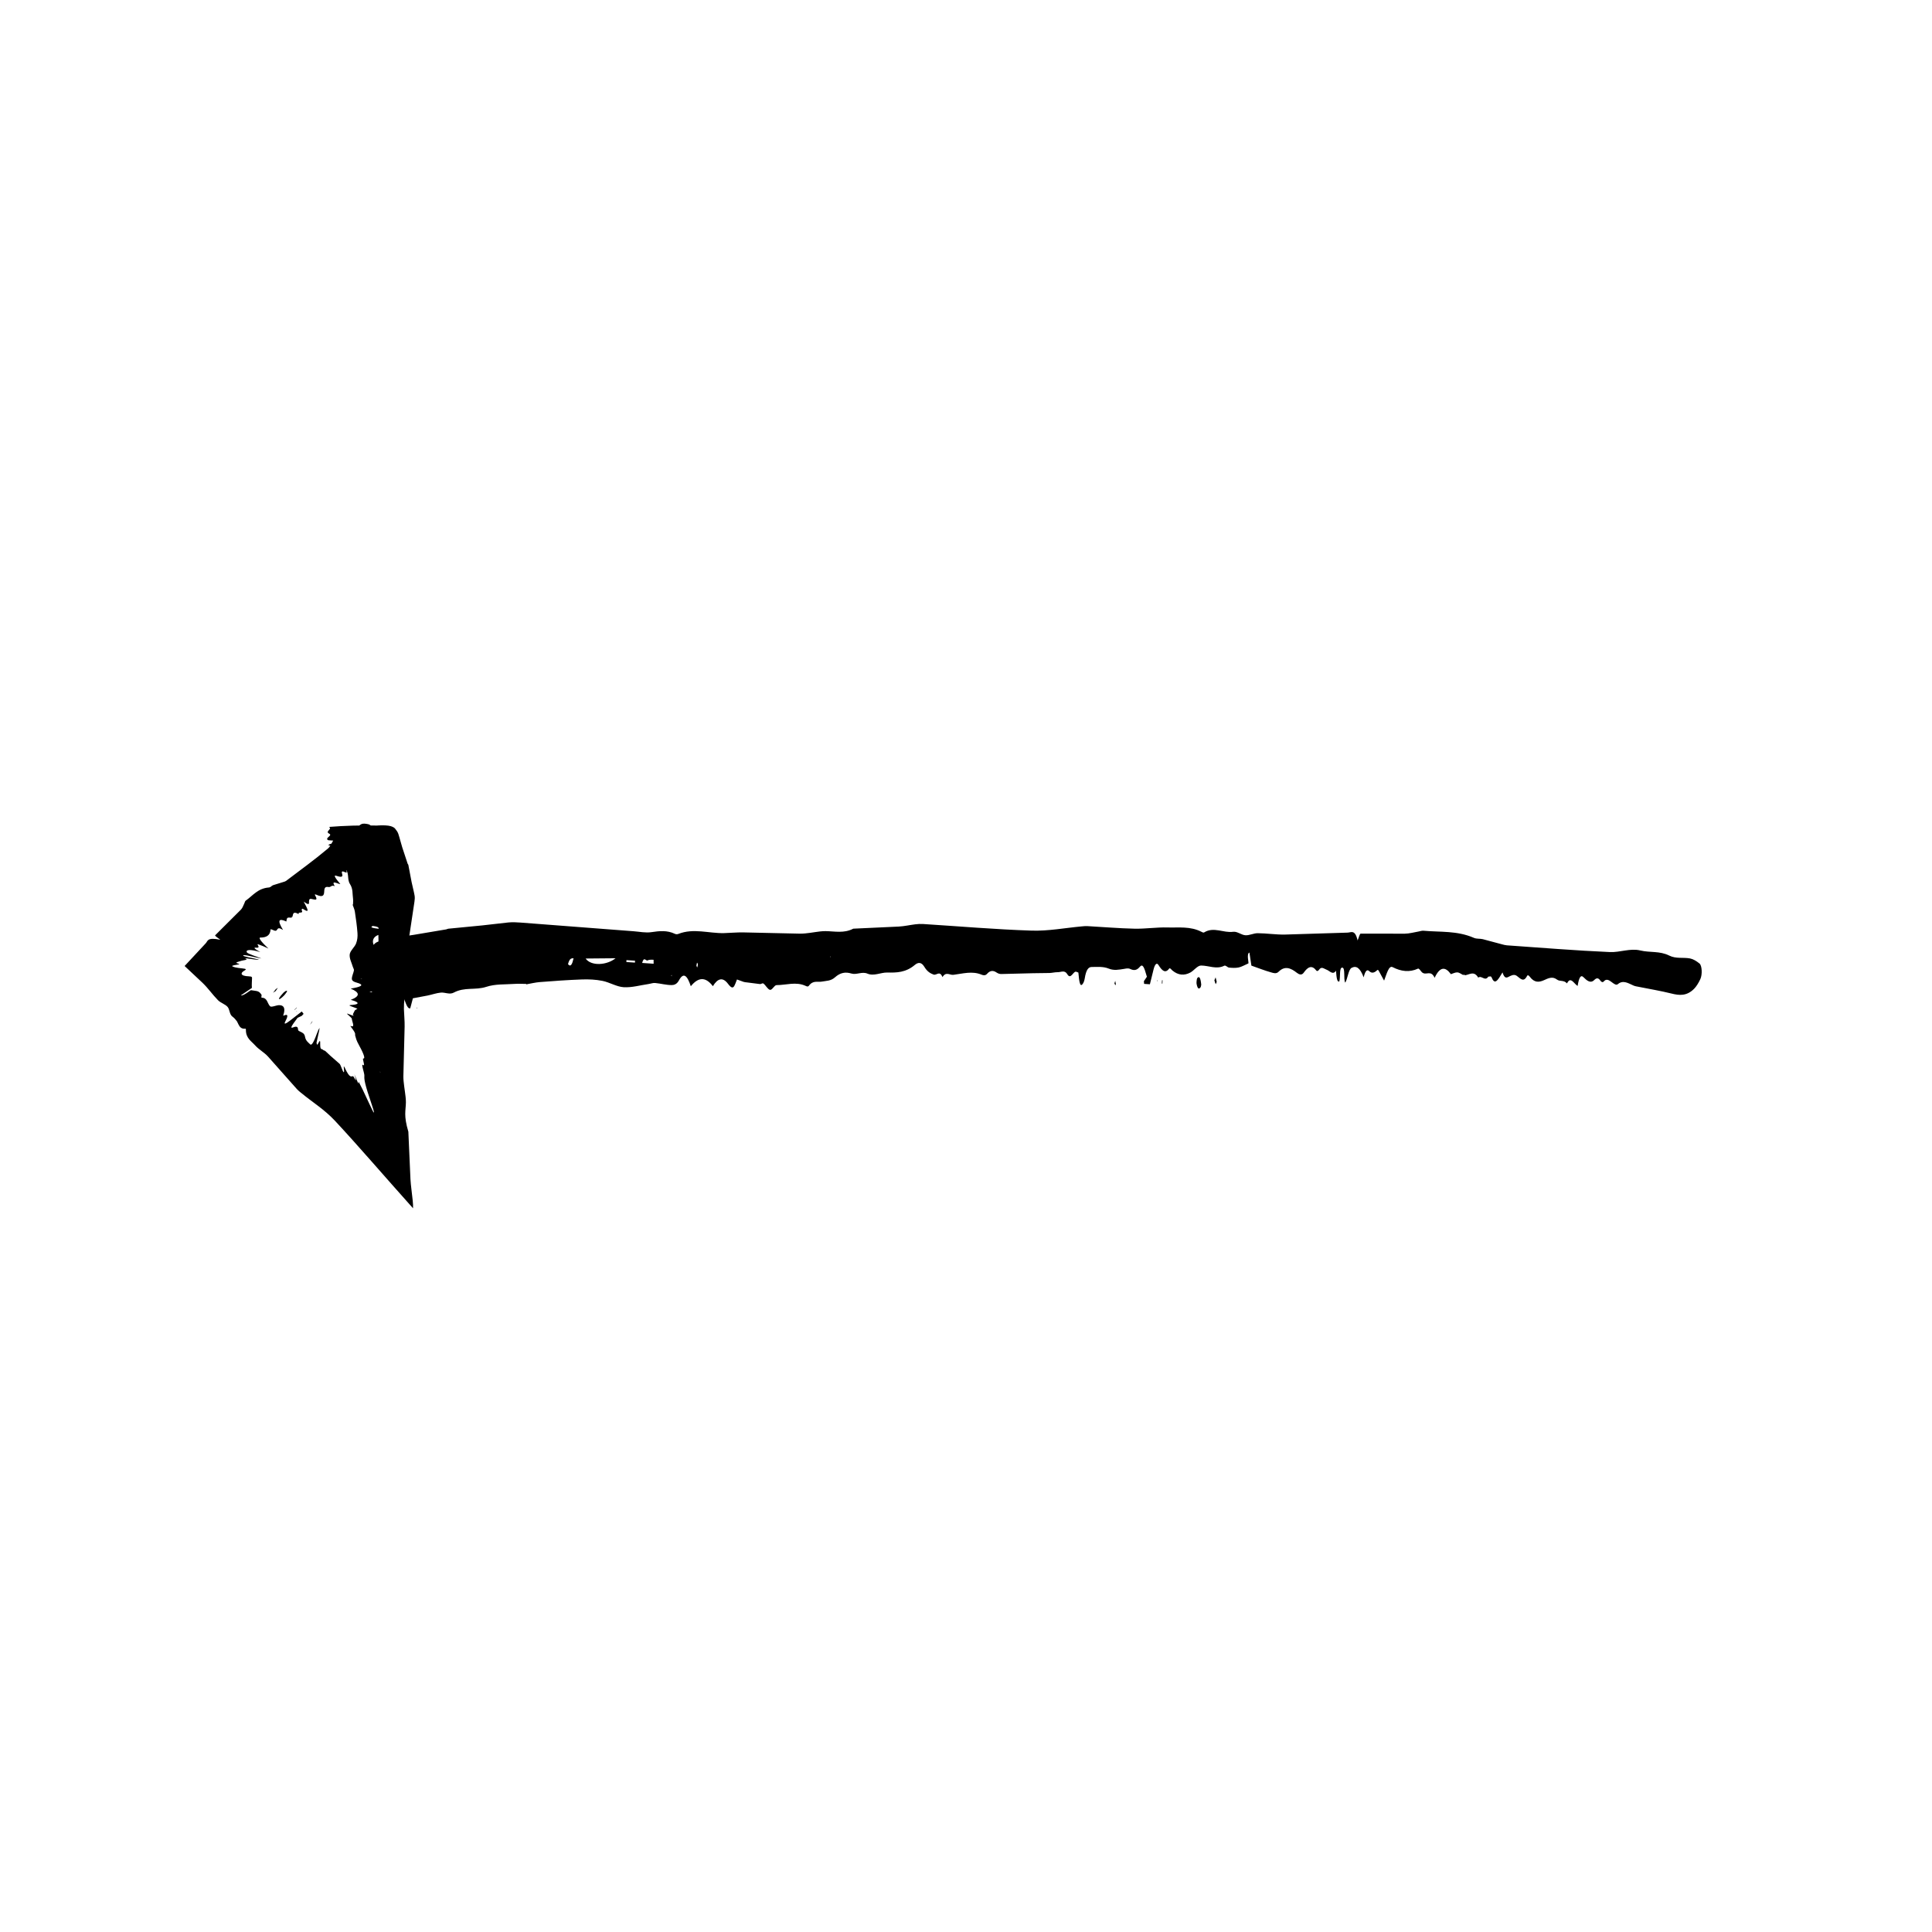 <?xml version="1.0" encoding="UTF-8"?>
<!-- The Best Svg Icon site in the world: iconSvg.co, Visit us! https://iconsvg.co -->
<svg fill="#000000" width="800px" height="800px" version="1.1" viewBox="144 144 512 512" xmlns="http://www.w3.org/2000/svg">
 <g>
  <path d="m242.39 398.3c-0.176 4.5 0.055 8.699 0.711 12.809 1.223-0.984 2.289 1.184 3.512-0.047 1.031-1.039 2.246 1.367 3.406 0.25 0.172-1.195 0.344-2.387 0.551-3.859 0.762 1.496 1.223 4.012 2.144 3.762 0.289-1.09 0.594-2.258 0.707-2.656 1.492-0.281 2.68-0.504 3.91-0.734 1.152-0.238 2.312-0.656 3.465-0.77 1.152-0.117 2.332 0.598 3.457-0.004 2.848-1.535 5.723-0.586 8.578-1.516 2.484-0.816 4.996-0.605 7.496-0.789 1.027-0.074 2.062 0 3.09 0l0.035 0.121c1.215-0.211 2.43-0.516 3.641-0.609 3.703-0.289 7.41-0.559 11.117-0.691 1.824-0.066 3.652 0.016 5.465 0.379 1.875 0.379 3.742 1.562 5.617 1.676 2.172 0.125 4.348-0.52 6.523-0.836 0.605-0.086 1.215-0.336 1.812-0.281 1.457 0.137 2.91 0.551 4.367 0.551 0.648 0 1.387-0.223 1.93-1.238 1.23-2.273 2.207-1.293 3.148 1.543v0.004c1.926-2.367 3.856-2.641 5.848-0.016 1.246-2.039 2.578-2.5 3.981-0.664 0.441 0.586 0.961 1.199 1.402 0.941 0.422-0.246 0.789-1.598 1.004-2.055 0.719 0.258 1.266 0.453 1.762 0.637 0.297 0.098 0.598 0.105 0.898 0.145 1.152 0.152 2.316 0.297 3.461 0.441 0.301 0.031 0.625-0.348 0.906-0.133 0.594 0.449 1.16 1.586 1.75 1.664 0.562 0.07 1.137-1.258 1.707-1.258 2.559 0 5.125-0.969 7.68 0.191 0.297 0.133 0.641 0.312 0.902-0.035 1.125-1.508 2.293-0.867 3.441-1.09 1.152-0.223 2.348-0.133 3.449-1.117 1.445-1.301 2.836-1.484 4.324-1.031 1.414 0.438 2.832-0.586 4.301 0.039 1.723 0.73 3.512-0.332 5.269-0.293 2.445 0.055 4.875 0.012 7.269-2.004 0.84-0.707 1.727-0.852 2.519 0.465 0.781 1.305 1.602 1.754 2.445 2.074 0.789 0.312 1.629-1.184 2.379 0.68 0.934-1.562 1.93-0.488 2.883-0.605 2.492-0.309 4.996-1.09 7.492-0.035 0.473 0.195 1.004 0.266 1.438-0.227 0.852-0.969 1.668-0.934 2.523-0.348 0.414 0.281 0.84 0.402 1.266 0.395l8.398-0.211 4.367-0.059c0.727-0.023 1.449-0.23 2.176-0.215 0.852 0.02 1.84-0.656 2.523 0.523 0.961 1.641 1.613-0.977 2.418-0.629 0.191 0.074 0.363 0.137 0.527 0.207 0.23 2.695 0.48 3.617 0.961 3.215 0.262-0.215 0.59-0.816 0.707-1.559 0.402-2.625 1.109-3.125 1.848-3.133 1.523-0.012 3.059-0.176 4.566 0.438 1.355 0.551 2.676 0.273 4.012 0.066 0.543-0.09 1.098-0.238 1.633 0.012 0.863 0.406 1.672 0.492 2.519-0.523 0.766-0.922 1.152-0.137 1.914 2.594l-0.797 1.176 0.059 0.711c0.523 0.035 1.055 0.074 1.531 0.105 0.363-1.457 0.672-2.711 0.973-3.934 0.359-1.41 0.848-1.91 1.32-1.148 0.91 1.473 1.793 2.293 2.801 0.941 0.238-0.312 0.59 0.262 0.883 0.504 1.562 1.285 3.144 1.367 4.719 0.539 0.957-0.504 1.898-1.863 2.848-1.867 2.051-0.004 4.098 1.094 6.156 0.055 0.406-0.203 0.84 0.453 1.27 0.492 0.852 0.082 1.703 0.137 2.555-0.035 0.762-0.152 1.523-0.621 2.586-1.078 0.125-0.211-0.555-2.574 0.266-2.875 0.191 1.254 0.398 2.602 0.523 3.465 1.848 0.648 3.535 1.316 5.231 1.793 0.656 0.191 1.371 0.441 1.98-0.172 1.652-1.652 3.238-0.984 4.856 0.293 0.57 0.449 1.273 0.699 1.785-0.023 1.129-1.613 2.195-2.102 3.352-0.59 0.203 0.262 0.504 0.109 0.711-0.195 0.672-0.988 1.316-0.266 1.98-0.039 0.836 0.281 1.672 1.551 2.523 0.289l0.012 0.035c0.109 1.621 0.258 3.098 0.871 2.793 0.344-1.152-0.066-3.594 0.734-3.656 0.934-0.07 0.312 2.988 0.82 3.984 0.613-0.84 0.84-3.465 1.684-3.914 1.234-0.66 2.258-0.051 3.211 2.508 0.379-1.586 0.867-2.238 1.461-1.656 0.734 0.719 1.445 0.414 2.16-0.281 0.105-0.105 0.238 0.066 0.312 0.09 0.508 0.922 0.977 1.785 1.484 2.715 0.699-1.82 1.254-4.086 2.258-3.57 2.223 1.133 4.453 1.441 6.699 0.402 0.328-0.152 0.691 0.59 1.039 0.918l0.004 0.016c1.117 1.039 2.344-0.766 3.394 1.484 1.402-3.008 2.832-2.996 4.301-0.969v0.012c0.574-0.176 1.152-0.504 1.723-0.473 0.523 0.031 1.047 0.457 1.57 0.715l0.016-0.039 0.168-0.176 0.168 0.188 0.031 0.074c1.195-0.082 2.414-1.328 3.578 0.621 0.871-0.695 1.77 1.066 2.641-0.211l0.016-0.051c0.301 0.051 0.691-0.273 0.898 0.227 0.719 1.785 1.379 0.984 2.066-0.023 0.25-0.406 0.535-0.871 0.812-1.32 0.449 1.449 0.945 1.516 1.527 1.211 0.715-0.371 1.48-0.801 2.176-0.348 0.953 0.629 1.848 1.98 2.812 0.059 0.168-0.328 0.488-0.082 0.699 0.207 1.23 1.652 2.465 1.512 3.762 0.938 1.117-0.5 2.242-1.094 3.43-0.191 0.848 0.641 1.805 0.051 2.684 1.039 0.961-2 1.875 0.141 2.816 0.672 0.348-2.242 0.84-3.027 1.527-2.336 0.941 0.945 1.898 1.738 2.875 0.766 0.555-0.555 1.055-0.664 1.598 0.125 0.262 0.387 0.629 0.586 0.891 0.281 0.871-1.027 1.684-0.145 2.519 0.43 0.414 0.289 0.871 0.578 1.266 0.246 1.41-1.184 2.781-0.195 4.168 0.395 0.422 0.18 0.852 0.23 1.281 0.316 2.926 0.59 5.848 1.066 8.77 1.793 2.019 0.508 4.031 0.719 5.992-1.285 0.574-0.59 1.137-1.473 1.641-2.559 0.559-1.215 0.434-3.57-0.223-4.109-0.828-0.676-1.676-1.188-2.519-1.352-1.828-0.348-3.688 0.145-5.492-0.754-2.559-1.285-5.125-0.746-7.672-1.359-2.691-0.648-5.371 0.535-8.055 0.422-9.109-0.395-18.211-1.152-27.316-1.785-0.422-0.031-0.852-0.152-1.281-0.266-1.699-0.453-3.438-0.922-5.109-1.367-0.789-0.191-1.598-0.02-2.383-0.363-4.438-1.93-8.906-1.465-13.359-1.875-0.422-0.035-0.852 0.141-1.281 0.211-1.219 0.207-2.434 0.559-3.656 0.574l-11.684-0.016c-0.238 0-0.48 1.047-0.805 1.809-0.684-3.004-1.715-2.098-2.66-2.074l-16.656 0.516c-2.383 0.035-4.766-0.344-7.148-0.363-1.09-0.012-2.188 0.613-3.273 0.543-1.078-0.066-2.16-1.066-3.238-0.918-2.559 0.367-5.125-1.41-7.684 0.156-0.23 0.141-0.488-0.031-0.73-0.156-2.973-1.512-5.977-1.055-8.961-1.145-2.926-0.086-5.856 0.387-8.781 0.324-4.152-0.09-8.305-0.453-12.461-0.68-0.488-0.031-0.977 0.023-1.465 0.066-4.453 0.402-8.906 1.27-13.355 1.125-9.594-0.312-19.191-1.148-28.781-1.754-0.672-0.039-1.344 0-2.016 0.082-1.465 0.18-2.926 0.52-4.387 0.598-3.981 0.188-7.934 0.367-11.906 0.551-0.059 0-0.121-0.012-0.18 0.02-2.434 1.273-4.883 0.672-7.32 0.637-0.488-0.004-0.977 0.031-1.465 0.086-1.77 0.203-3.535 0.594-5.305 0.586l-15.02-0.332c-1.707-0.031-3.422 0.145-5.129 0.188-4.031 0.09-8.062-1.371-12.086 0.211-0.301 0.117-0.621 0.121-0.918-0.02-2.066-0.988-4.125-0.762-6.203-0.449-1.582 0.238-3.176-0.121-4.762-0.238l-29.875-2.293c-1.098-0.082-2.195-0.137-3.289-0.035-2.297 0.258-4.641 0.523-6.953 0.785l-8.969 0.871c-0.18 0.016-0.363 0.145-0.543 0.176-2.867 0.484-5.742 0.961-8.594 1.445-2.328 0.348-4.606 0.684-6.949 1.031-0.91 0.156-1.824 0.48-2.731 0.863-0.418 0.176-0.84 0.5-1.219 1.094-0.438 0.699-0.57 2.035-0.363 3.606zm64.742-0.352c-2.309 1.867-6.469 2.152-7.941 0.07zm7.043 1.242c0.484-1.855 1.004-0.422 1.461-0.672 0.516-0.277 1.047-0.137 1.57-0.176l0.012 1.059c-0.984-0.07-1.973-0.141-3.043-0.211zm-4.172-0.242 0.004-0.508 2.281 0.156-0.02 0.504zm-15.477 0.555c0.453-1.707 0.984-1.496 1.477-1.559-0.344 1.555-0.758 2.461-1.477 1.559zm34.195-0.387c0.035-0.082 0.152 0.258 0.23 0.406-0.051 0.293-0.086 0.672-0.16 0.84-0.031 0.074-0.152-0.266-0.23-0.418 0.051-0.285 0.086-0.668 0.16-0.828zm-6.738 3.188 0.039 0.406-0.133-0.082zm41.973-4.625 0.016-0.301 0.09 0.195z"/>
  <path d="m462.34 404.96c-0.07 0.312-0.098 0.543-0.141 0.621-0.434 0.656-0.836 0.551-1.098-0.887-0.055-0.289 0.059-1.32 0.16-1.457 0.547-0.723 0.914-0.074 1.078 1.723z"/>
  <path d="m466.15 403.01 0.289 1.176c-0.09 0.211-0.215 0.672-0.266 0.594-0.137-0.211-0.238-0.648-0.348-0.996 0.082-0.215 0.18-0.434 0.324-0.773z"/>
  <path d="m439.34 404.59 0.215-0.648c0.051 0.277 0.102 0.551 0.152 0.848 0.004 0.039-0.098 0.336-0.121 0.309-0.09-0.121-0.164-0.332-0.246-0.508z"/>
  <path d="m452.05 404.64-0.156 0.023c0.016-0.289 0.035-0.586 0.051-0.852 0.004-0.066 0.098-0.023 0.145-0.035z"/>
  <path d="m254.45 411.34-0.008-0.402 0.102 0.18z"/>
  <path d="m450.73 403.84-0.09 0.297-0.031-0.379z"/>
  <path d="m528.5 402.16-0.141 0.371 0.137-0.383z"/>
  <path d="m283.45 404.87-0.035-0.121z"/>
  <path d="m532.18 402.44-0.379-0.039 0.016-0.039 0.332 0.008z"/>
  <path d="m520.81 401.63-0.004-0.016z"/>
  <path d="m244 362.78c-4.5-0.09-8.699 0.031-12.809 0.363 0.984 0.625-1.18 1.164 0.047 1.789 1.043 0.527-1.359 1.148-0.25 1.738 1.195 0.086 2.387 0.176 3.859 0.281-1.496 0.387-4.012 0.625-3.762 1.094 1.09 0.145 2.258 0.309 2.66 0.359 0.277 0.754 0.492 1.352 0.73 1.996 0.242 0.59 0.66 1.18 0.77 1.77 0.117 0.59-0.598 1.188 0.004 1.762 1.535 1.457 0.586 2.922 1.516 4.379 0.812 1.266 0.605 2.551 0.789 3.824 0.074 0.523 0 1.055 0 1.578l-0.121 0.016c0.211 0.621 0.516 1.238 0.609 1.859 0.281 1.891 0.559 3.777 0.691 5.672 0.066 0.934-0.016 1.863-0.379 2.793-0.379 0.957-1.562 1.91-1.676 2.867-0.125 1.109 0.52 2.215 0.836 3.332 0.086 0.309 0.336 0.621 0.281 0.926-0.137 0.742-0.551 1.484-0.551 2.227 0 0.332 0.223 0.707 1.238 0.984 2.273 0.629 1.293 1.125-1.543 1.605h-0.004c2.367 0.984 2.641 1.965 0.016 2.984 2.039 0.508 2.5 1.102 0.664 1.309-0.586 0.051-1.199 0.055-0.941 0.223 0.246 0.156 1.598 0.598 2.055 0.797-0.258 0.168-0.465 0.297-0.637 0.406-0.098 0.066-0.105 0.156-0.152 0.238-0.145 0.293-0.301 0.59-0.441 0.867-0.031 0.07 0.348 0.379 0.133 0.348-0.449-0.066-1.586-0.621-1.664-0.539-0.07 0.07 1.258 1.125 1.258 1.301 0 0.66 0.969 2.438-0.191 2.004-0.133-0.055-0.312-0.168 0.035 0.289 1.512 2 0.871 1.707 1.09 2.324 0.223 0.672 0.133 0.918 1.117 2.695 1.301 2.367 1.484 3.375 1.031 3.269-0.438-0.137 0.586 2.195-0.039 1.75-0.73-0.621 0.332 2.082 0.293 2.805-0.055 0.992-0.004 1.93 2.012 7.828 0.539 1.594 0.75 2.492 0.238 1.582-0.211-0.441-0.508-1.062-0.906-1.895-1.559-3.402-2.207-4.684-2.746-5.684-0.484-0.918 0.523 2.195-1.258-2.223 1.027 3.234-0.16 0.535-0.324 0.535-0.453-0.02-0.84 0.699-2.141-2.098-0.238-0.516-0.414-0.789-0.309 0.016 0.195 1.562-0.125 1.188-0.613-0.121-0.238-0.637-0.402-0.973-0.523-1.082l-2.453-2.152-1.32-1.234c-0.215-0.18-0.457-0.125-0.684-0.379-0.246-0.277-0.695 0.227-0.68-1.422 0.082-2.242-0.684 0.699-0.875 0.012-0.039-0.145-0.074-0.273-0.105-0.398 0.699-3.113 0.945-4.168 0.719-3.824-0.121 0.188-0.395 0.762-0.672 1.527-0.988 2.719-1.449 2.969-1.715 2.715-0.527-0.52-1.184-0.938-1.371-1.996-0.156-0.934-0.719-1.102-1.316-1.406-0.242-0.117-0.535-0.195-0.543-0.562-0.02-0.598-0.258-0.945-1.273-0.539-0.926 0.371-0.516-0.324 1.145-2.523l1.125-0.535 0.48-0.523c-0.168-0.215-0.328-0.43-0.48-0.629-1.16 0.902-2.156 1.676-3.133 2.43-1.129 0.867-1.656 1.043-1.289 0.332 0.711-1.367 0.973-2.266-0.344-1.676-0.309 0.137-0.023-0.398 0.035-0.676 0.348-1.473-0.168-2.102-1.32-2.086-0.699 0.012-2.004 0.637-2.348 0.293-0.746-0.734-0.707-2.254-2.18-2.262-0.293 0 0.016-0.625-0.098-0.797-0.238-0.348-0.484-0.676-0.918-0.867-0.387-0.172-1.047-0.172-1.863-0.336-0.258 0.047-2.039 1.602-2.691 1.375 1.059-0.715 2.195-1.48 2.926-1.977-0.082-0.996 0.035-1.824 0.035-2.504 0-0.273 0.086-0.543-0.805-0.562-2.422-0.086-2.312-0.926-1.145-1.559 0.402-0.23 0.551-0.438-0.578-0.539-1.641-0.152-2.711-0.406-2.75-0.664 0.246-0.133 0.781-0.266 1.633-0.379 0.43-0.055 0.312-0.152-0.035-0.242-1.109-0.289 0.102-0.473 0.598-0.656 0.66-0.262 2.465-0.273 1.184-0.777h0.047c2.012 0.289 3.828 0.555 3.598 0.352-1.281-0.352-4.293-0.789-4.09-1.082 0.238-0.336 3.559 0.664 4.828 0.805-0.828-0.363-3.691-1.211-3.879-1.652-0.293-0.641 0.801-0.871 3.582-0.039-1.473-0.777-1.91-1.254-1.168-1.168 0.91 0.105 0.812-0.227 0.441-0.84-0.055-0.09 0.133-0.047 0.18-0.055 0.961 0.344 1.824 0.699 2.711 1.133-1.336-1.234-2.891-2.883-2.137-2.918 1.578 0.023 2.621-0.578 2.691-2.121 0.004-0.223 0.664 0.168 1.023 0.277l0.012 0.004c1.137 0.328 0.301-1.391 2.277-0.176-1.621-2.629-1.098-3.144 0.863-2.238l0.012 0.004c0.086-0.328 0.059-0.77 0.293-0.953 0.211-0.168 0.699-0.055 1.066-0.059l-0.02-0.035-0.066-0.188 0.191 0.07 0.059 0.039c0.379-0.488-0.066-1.809 1.734-0.852-0.176-0.805 1.391 0.117 0.801-1.102l-0.031-0.039c0.145-0.074 0.055-0.441 0.484-0.16 1.523 1.004 1.188 0.195 0.73-0.766-0.203-0.379-0.422-0.812-0.641-1.223 1.184 0.863 1.41 0.73 1.406 0.301-0.004-0.523-0.031-1.098 0.539-1.031 0.789 0.102 2.07 0.734 1.059-0.973-0.172-0.293 0.117-0.23 0.398-0.105 1.613 0.73 1.961 0.18 2.019-0.695 0.051-0.754 0.035-1.582 1.102-1.371 0.762 0.145 0.691-0.613 1.703-0.23-1.066-1.762 0.777-0.574 1.484-0.543-1.461-1.715-1.84-2.445-1.102-2.207 1.008 0.328 1.914 0.543 1.578-0.492-0.191-0.59-0.09-0.852 0.672-0.484 0.367 0.176 0.641 0.188 0.52-0.125-0.406-1.039 0.504-0.711 1.215-0.605 0.352 0.055 0.727 0.098 0.637-0.281-0.332-1.352 0.863-1.145 1.785-1.23 0.277-0.023 0.469-0.141 0.684-0.238 1.473-0.637 2.867-1.355 4.434-1.895 1.09-0.371 1.965-0.945 1.25-3.066-0.207-0.625-0.629-1.449-1.219-2.402-0.656-1.059-2.367-2.68-2.988-2.828-0.777-0.18-1.445-0.238-1.863-0.047-0.906 0.414-1.23 1.438-2.516 1.445-1.832 0.016-2.379 1.32-3.734 1.805-1.43 0.516-1.562 2.316-2.606 3.203-3.566 3.008-7.387 5.758-11.117 8.594-0.176 0.133-0.418 0.203-0.648 0.273-0.934 0.293-1.914 0.598-2.812 0.875-0.418 0.152-0.59 0.562-1.113 0.605-2.961 0.238-4.254 2.176-6.144 3.496-0.18 0.125-0.211 0.406-0.312 0.613-0.297 0.586-0.484 1.273-0.91 1.723l-6.863 6.836c-0.145 0.152 0.766 0.715 1.371 1.184-3.527-0.719-3.293 0.328-3.848 0.918l-5.617 6.039 4.762 4.473c1.512 1.457 2.586 3.066 4.086 4.594 0.691 0.707 1.941 1.074 2.539 1.773 0.59 0.684 0.465 1.977 1.289 2.578 0.48 0.348 0.863 0.797 1.199 1.258 0.145 0.293 0.312 0.625 0.457 0.926 0.316 0.605 0.742 1.102 1.758 1.012 0.18-0.016 0.156 0.203 0.152 0.371 0.004 2.141 1.41 2.902 2.43 4.039 0.992 1.117 2.383 1.84 3.394 2.938 2.516 2.832 5.117 5.762 7.684 8.652 0.328 0.367 0.68 0.645 1.031 0.938 3.234 2.664 6.195 4.402 9.074 7.481 6.242 6.688 13.094 14.711 20.531 23.008l0.152 0.168c0.023-0.551-0.016-1.254-0.09-2.031-0.18-1.891-0.52-4.066-0.598-5.656-0.188-4.191-0.367-8.297-0.551-12.438 0-0.059 0.012-0.105-0.02-0.211-1.273-4.297-0.672-5.488-0.637-7.734 0.004-0.438-0.031-0.941-0.086-1.449-0.203-1.867-0.594-3.879-0.586-5.426 0.109-4.387 0.223-8.816 0.332-13.215 0.031-1.543-0.145-3.125-0.188-4.648-0.02-0.801 0.051-2.019 0.152-2.481 0.102-0.516 0.207-1.043 0.301-1.543 0.156-1.027 0.125-2.055-0.664-3.082-0.117-0.152-0.121-0.312 0.02-0.469 0.988-1.055 0.762-2.106 0.449-3.164-0.238-0.805 0.121-1.617 0.238-2.43l2.293-15.246c0.082-0.559 0.137-1.117 0.035-1.676-0.207-1.18-0.543-2.363-0.785-3.547-0.293-1.535-0.578-3.043-0.871-4.574-0.016-0.098-0.145-0.188-0.176-0.281-0.484-1.465-0.973-2.941-1.445-4.383-0.367-1.18-0.637-2.363-1.031-3.547-0.156-0.465-0.48-0.934-0.863-1.395-0.176-0.211-0.5-0.43-1.094-0.625-0.695-0.223-2.035-0.293-3.606-0.188zm0.348 33.035c-1.867-1.18-2.152-3.301-0.074-4.051zm-1.242 3.59c1.855 0.246 0.422 0.516 0.672 0.746 0.277 0.262 0.137 0.535 0.176 0.805l-1.059 0.004c0.07-0.504 0.137-1.004 0.211-1.555zm0.238-2.129 0.508 0.004-0.156 1.164-0.504-0.012zm-0.551-7.891c1.707 0.23 1.496 0.5 1.559 0.75-1.559-0.176-2.457-0.387-1.559-0.75zm0.391 17.449c0.082 0.016-0.258 0.074-0.406 0.117-0.293-0.023-0.672-0.047-0.84-0.086-0.074-0.016 0.266-0.074 0.418-0.117 0.281 0.027 0.668 0.043 0.828 0.086zm-3.191-3.441-0.406 0.02 0.082-0.066zm4.625 24.527 0.301 0.414-0.195-0.207z"/>
  <path d="m219.12 407.07c0.246-0.195 0.418-0.352 0.488-0.387 0.621-0.309 0.691-0.086-0.23 1.027-0.188 0.223-0.953 0.91-1.082 0.969-0.707 0.312-0.391-0.277 0.824-1.609z"/>
  <path d="m216.36 407.08 0.73-0.938c0.188-0.117 0.551-0.395 0.516-0.324-0.102 0.195-0.371 0.543-0.578 0.836-0.188 0.113-0.375 0.234-0.668 0.426z"/>
  <path d="m226.59 415.06-0.43 0.492c0.152-0.242 0.301-0.473 0.469-0.734 0.02-0.031 0.215-0.258 0.207-0.223-0.059 0.105-0.16 0.305-0.246 0.465z"/>
  <path d="m222.61 411.01 0.074 0.039c-0.211 0.195-0.422 0.402-0.625 0.586-0.047 0.047-0.051-0.016-0.074-0.023z"/>
  <path d="m230.95 368.93h0.402l-0.18 0.051z"/>
  <path d="m222.52 412.05 0.238-0.18-0.254 0.281z"/>
  <path d="m219.85 388.24 0.215 0.312-0.227-0.32z"/>
  <path d="m237.43 383.73 0.121-0.016z"/>
  <path d="m221.37 387.11-0.164 0.113-0.02-0.035 0.125-0.117z"/>
  <path d="m216.7 390.64-0.012-0.004z"/>
 </g>
</svg>